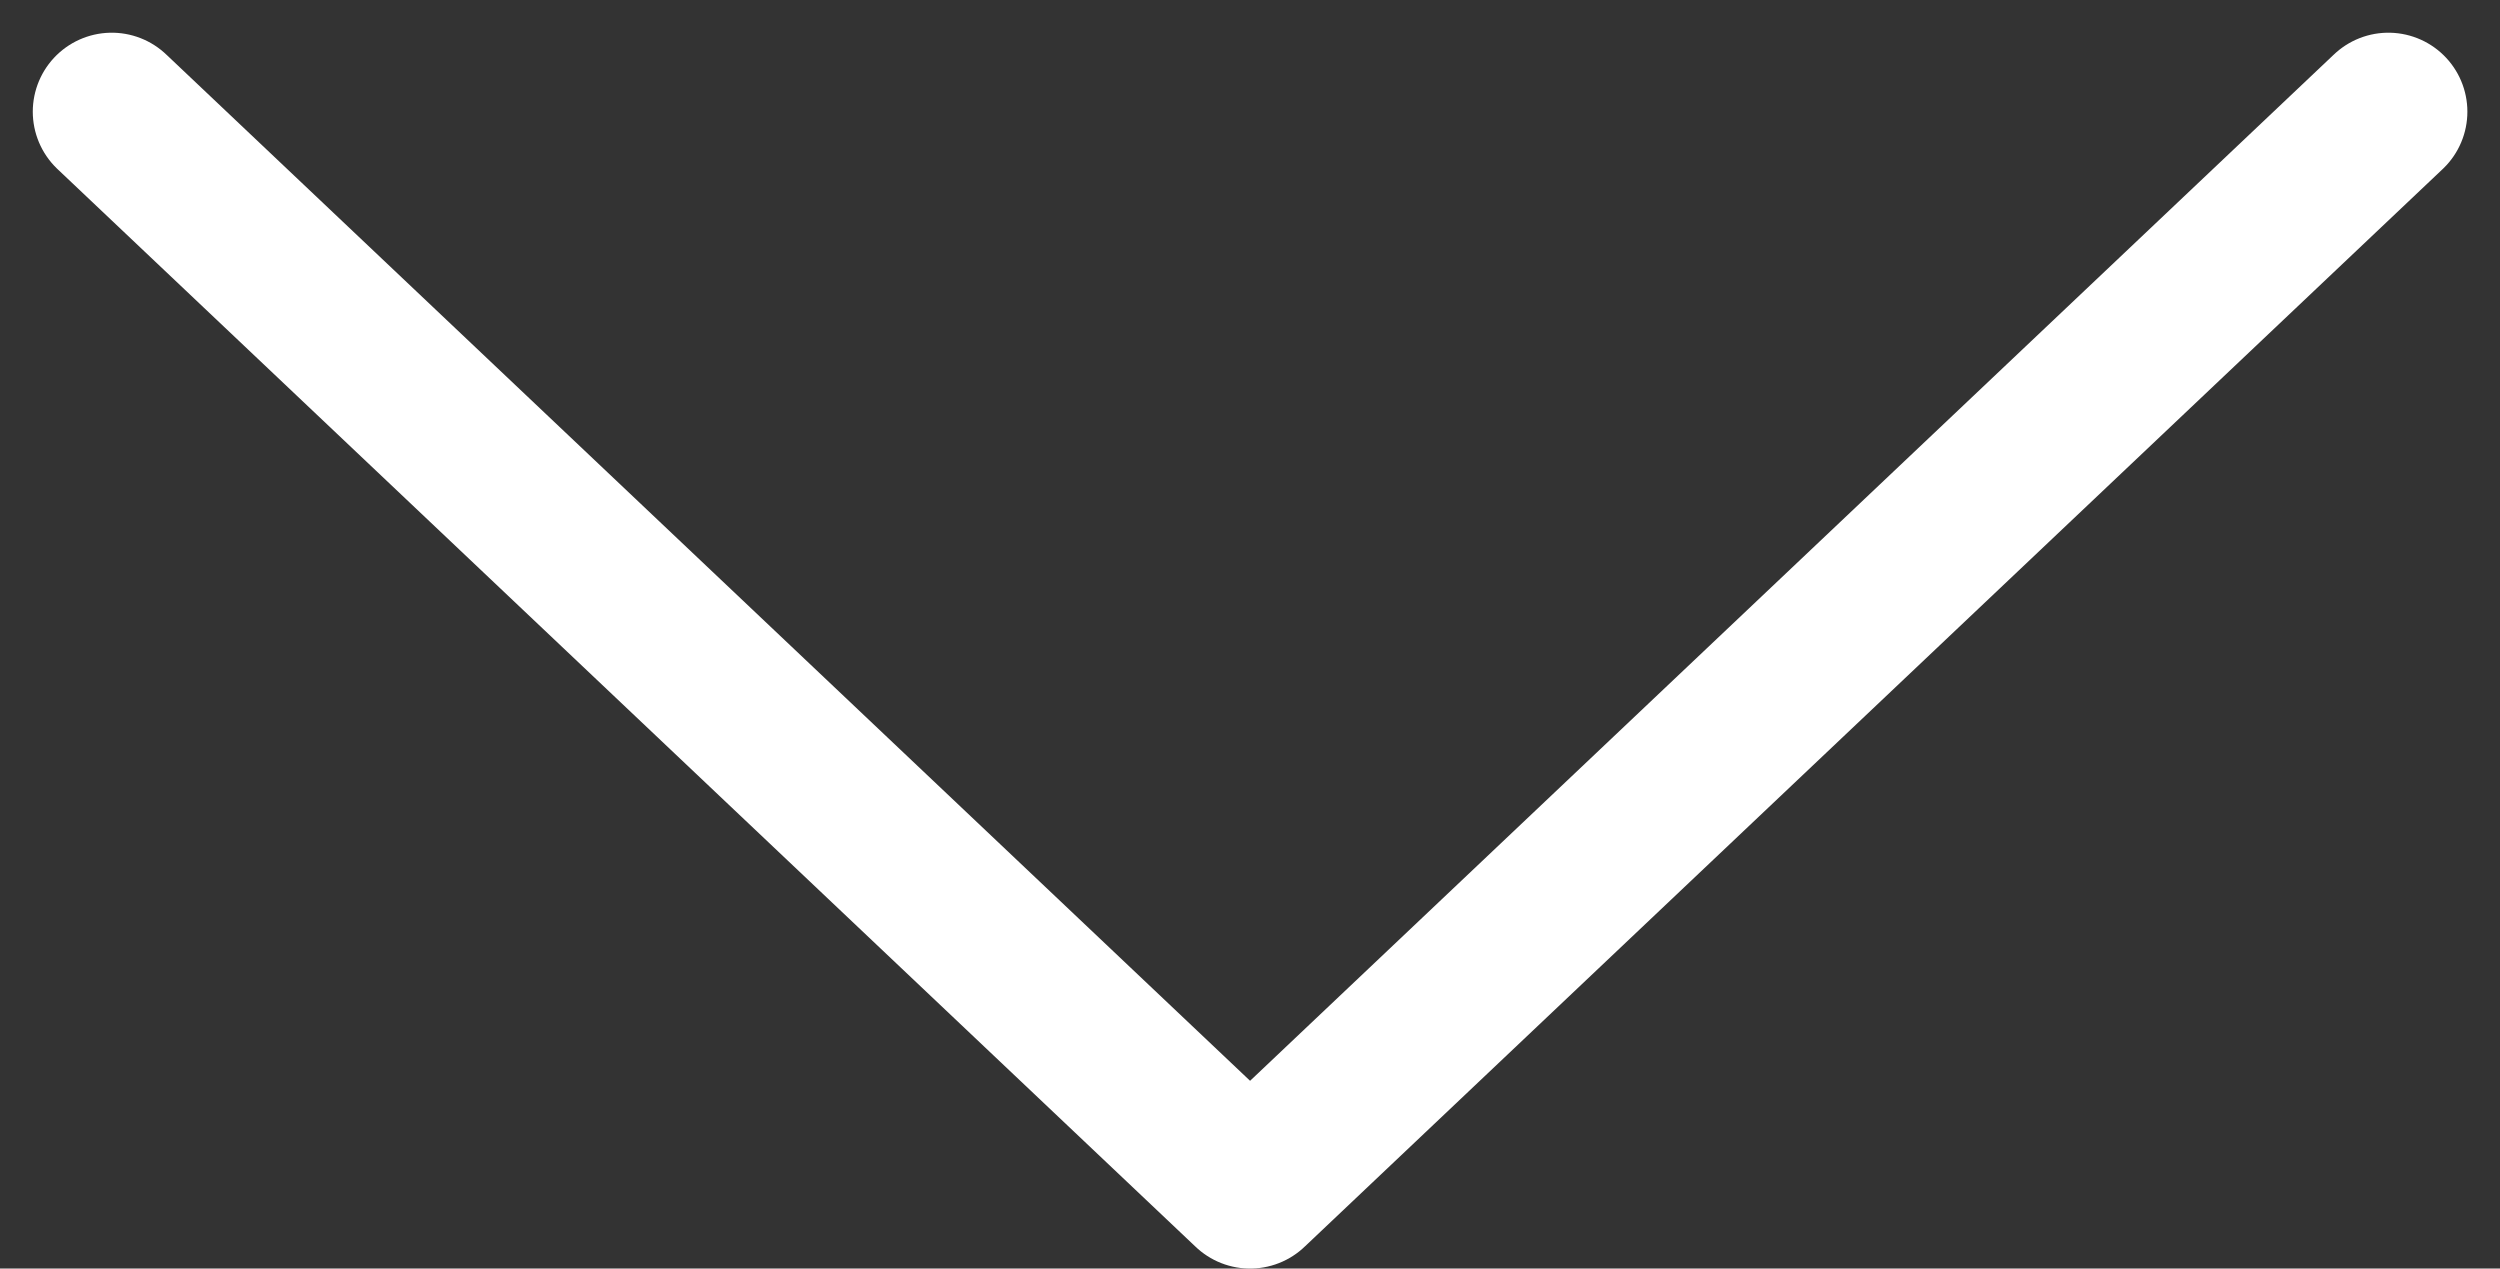 <svg xmlns="http://www.w3.org/2000/svg" width="31.652" height="16.061" viewBox="0 0 31.652 16.061">
  <rect x="0" y="0" width="31.652" height="16.061" fill="#333333" stroke="none"/>
  <path id="Path_4049" data-name="Path 4049" d="M-9310.105-7990.186l14.412,13.647,14.412-13.647" transform="translate(9311.52 7991.6)" fill="none" stroke="#fff" stroke-linecap="round" stroke-linejoin="round" stroke-width="2"/>
</svg>
